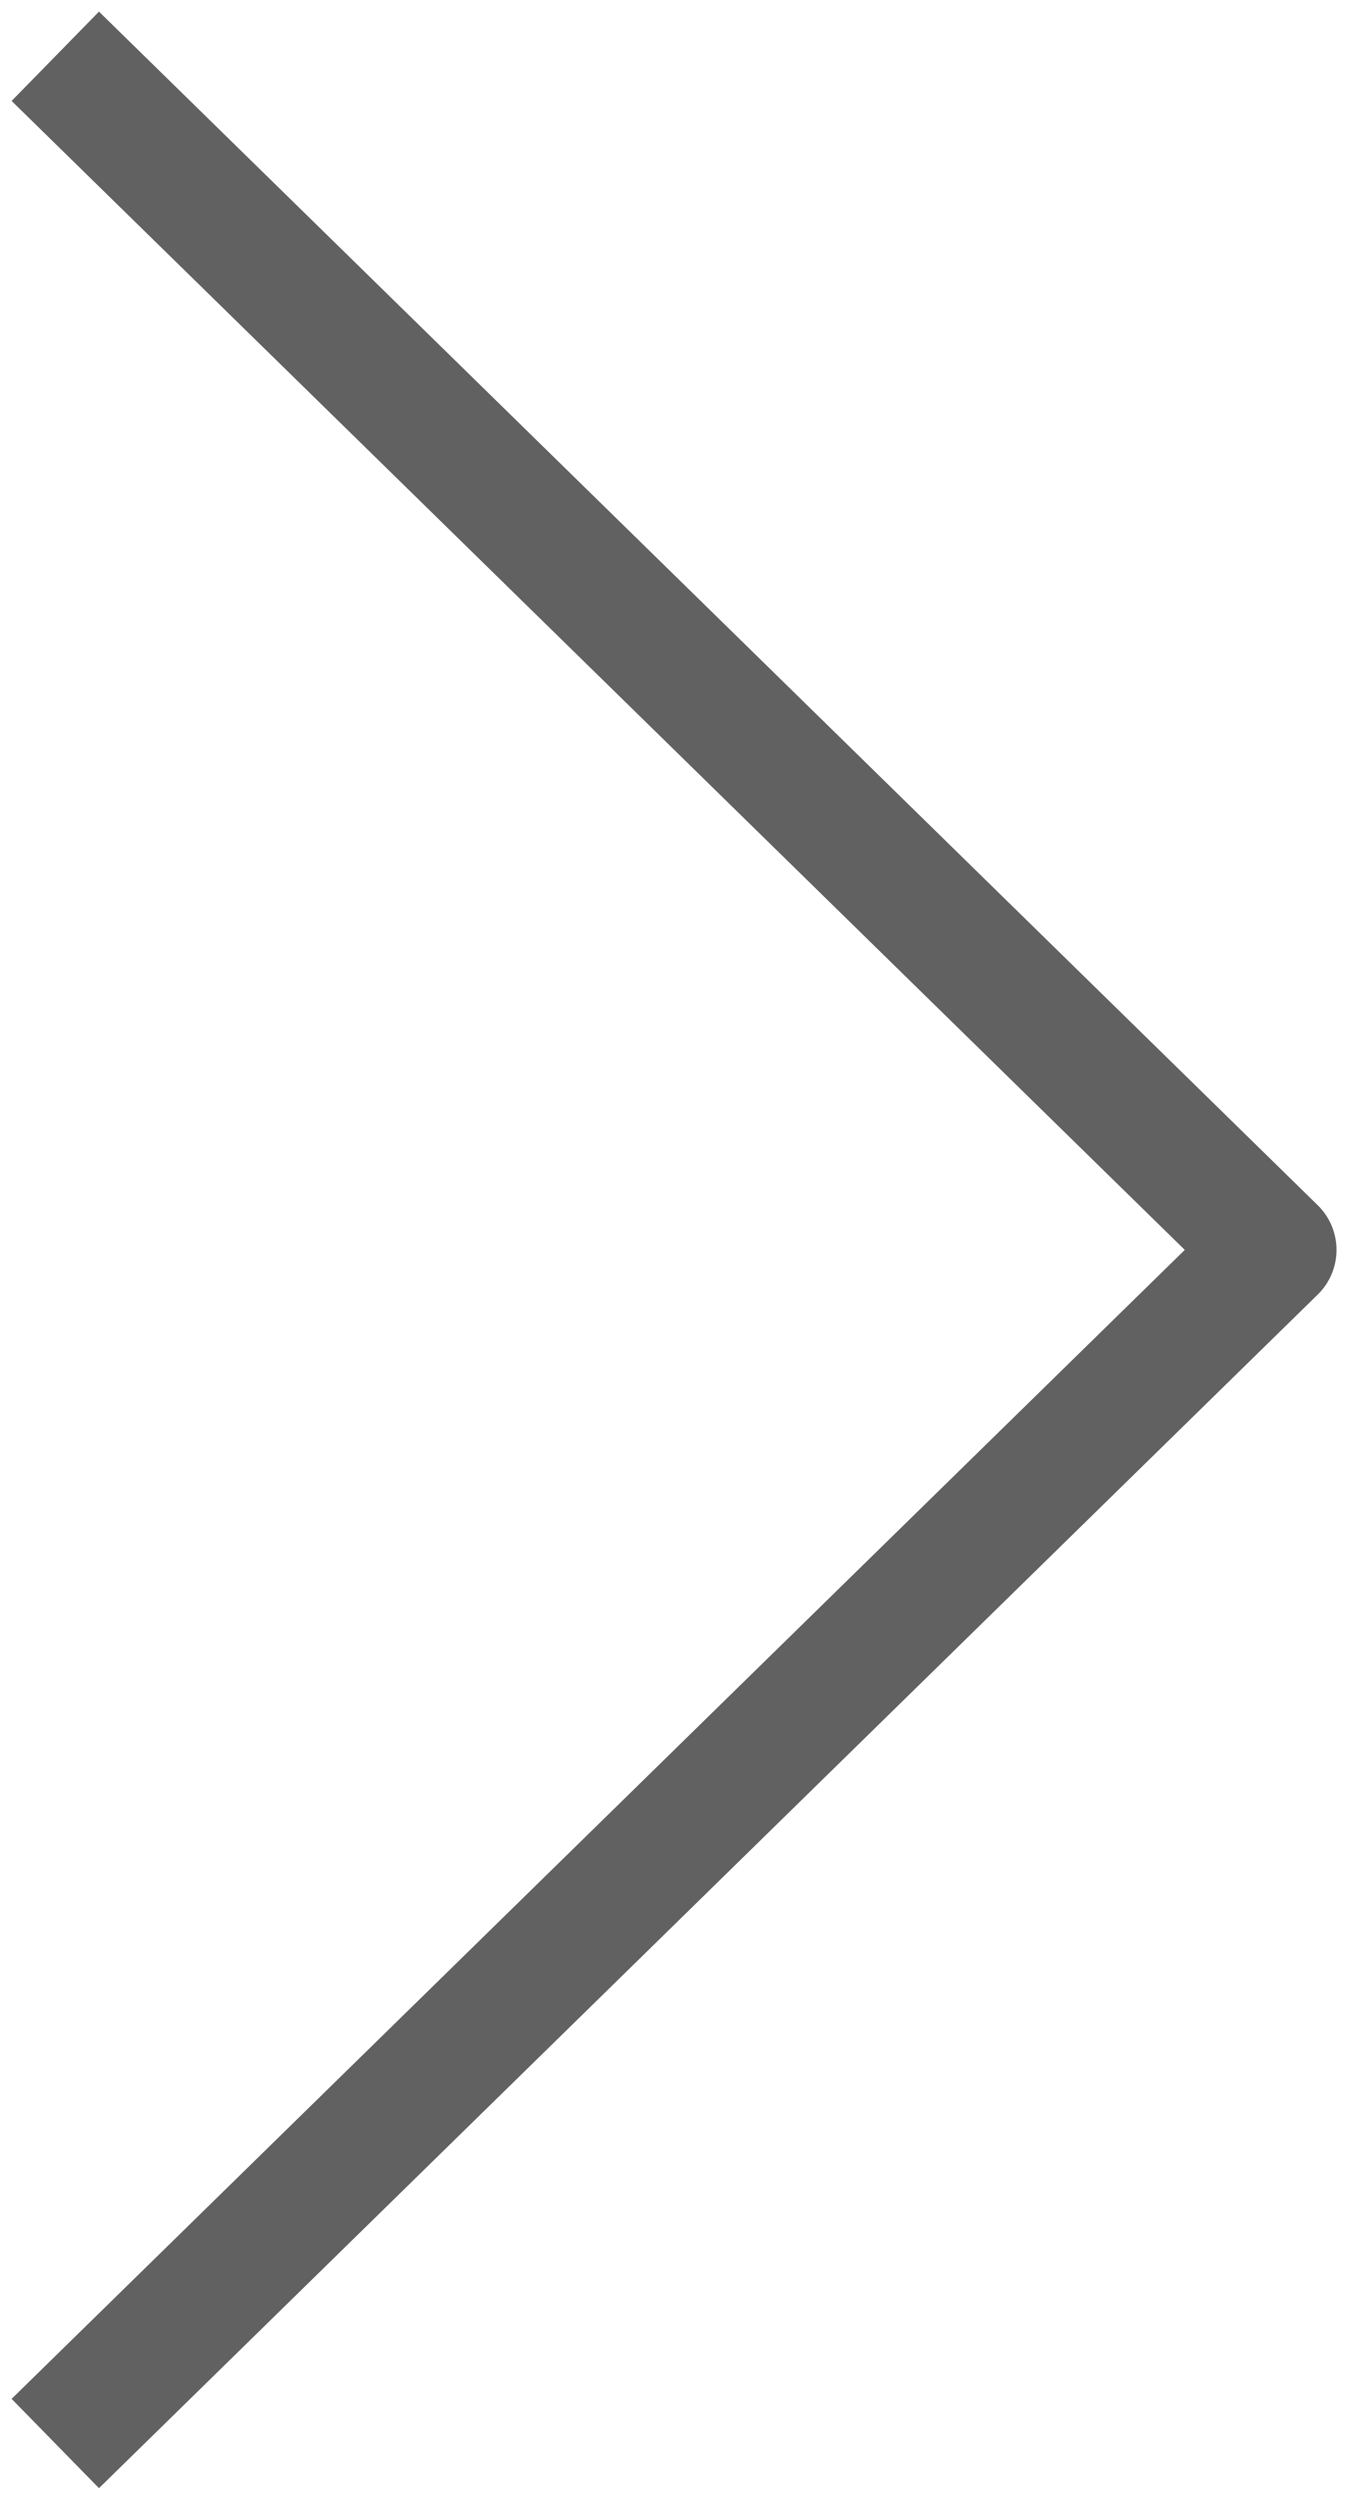 <?xml version="1.0" encoding="UTF-8"?> <svg xmlns="http://www.w3.org/2000/svg" width="54" height="100" viewBox="0 0 54 100" fill="none"> <path d="M4 96L51 50L4 4" stroke="#616161" stroke-width="5" stroke-linecap="square" stroke-linejoin="round"></path> </svg> 